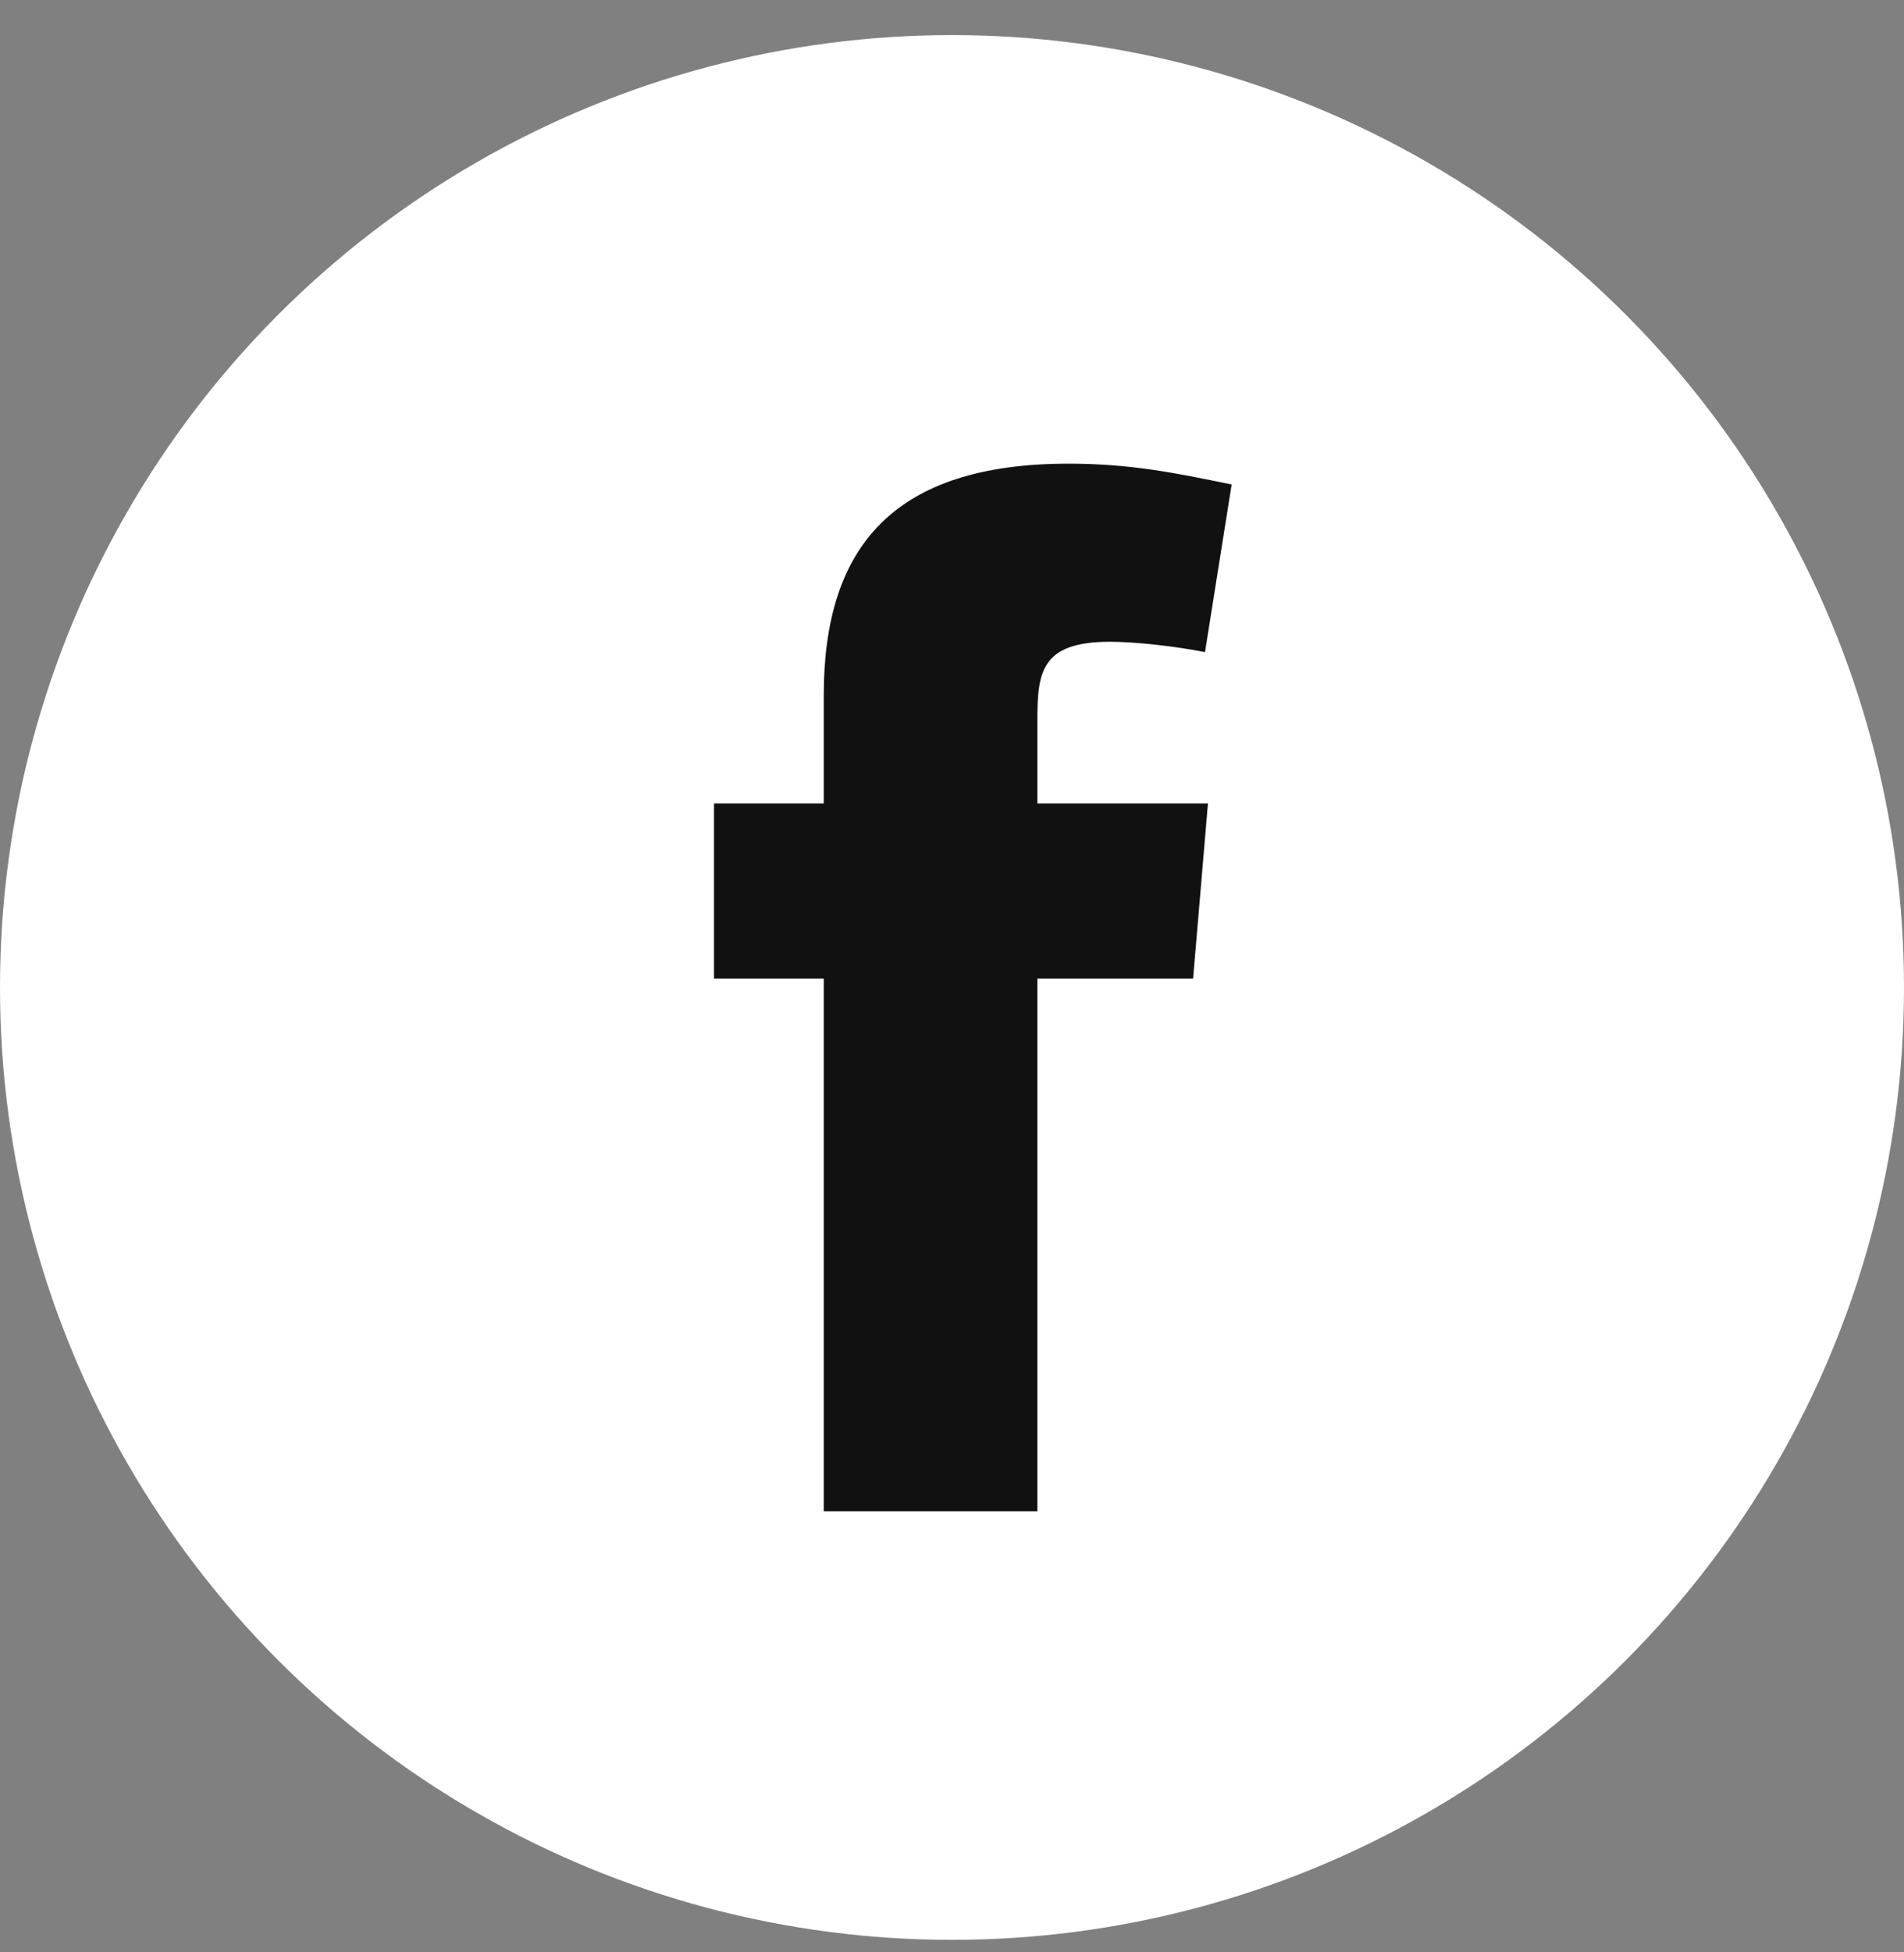 <svg width="40" height="41" viewBox="0 0 40 41" fill="none" xmlns="http://www.w3.org/2000/svg">
<rect x="0" y="0" width="40" height="41" fill="#808080" stroke="none"/>
<circle cx="20" cy="20.737" r="20" fill="white"/>
<path fill-rule="evenodd" clip-rule="evenodd" d="M25.315 13.695C24.692 13.57 23.85 13.477 23.32 13.477C21.887 13.477 21.794 14.101 21.794 15.098V16.873H25.377L25.065 20.551H21.794V31.737H17.306V20.551H15V16.873H17.306V14.599C17.306 11.483 18.771 9.737 22.448 9.737C23.725 9.737 24.66 9.924 25.875 10.174L25.315 13.695Z" fill="#111111"/>
</svg>
